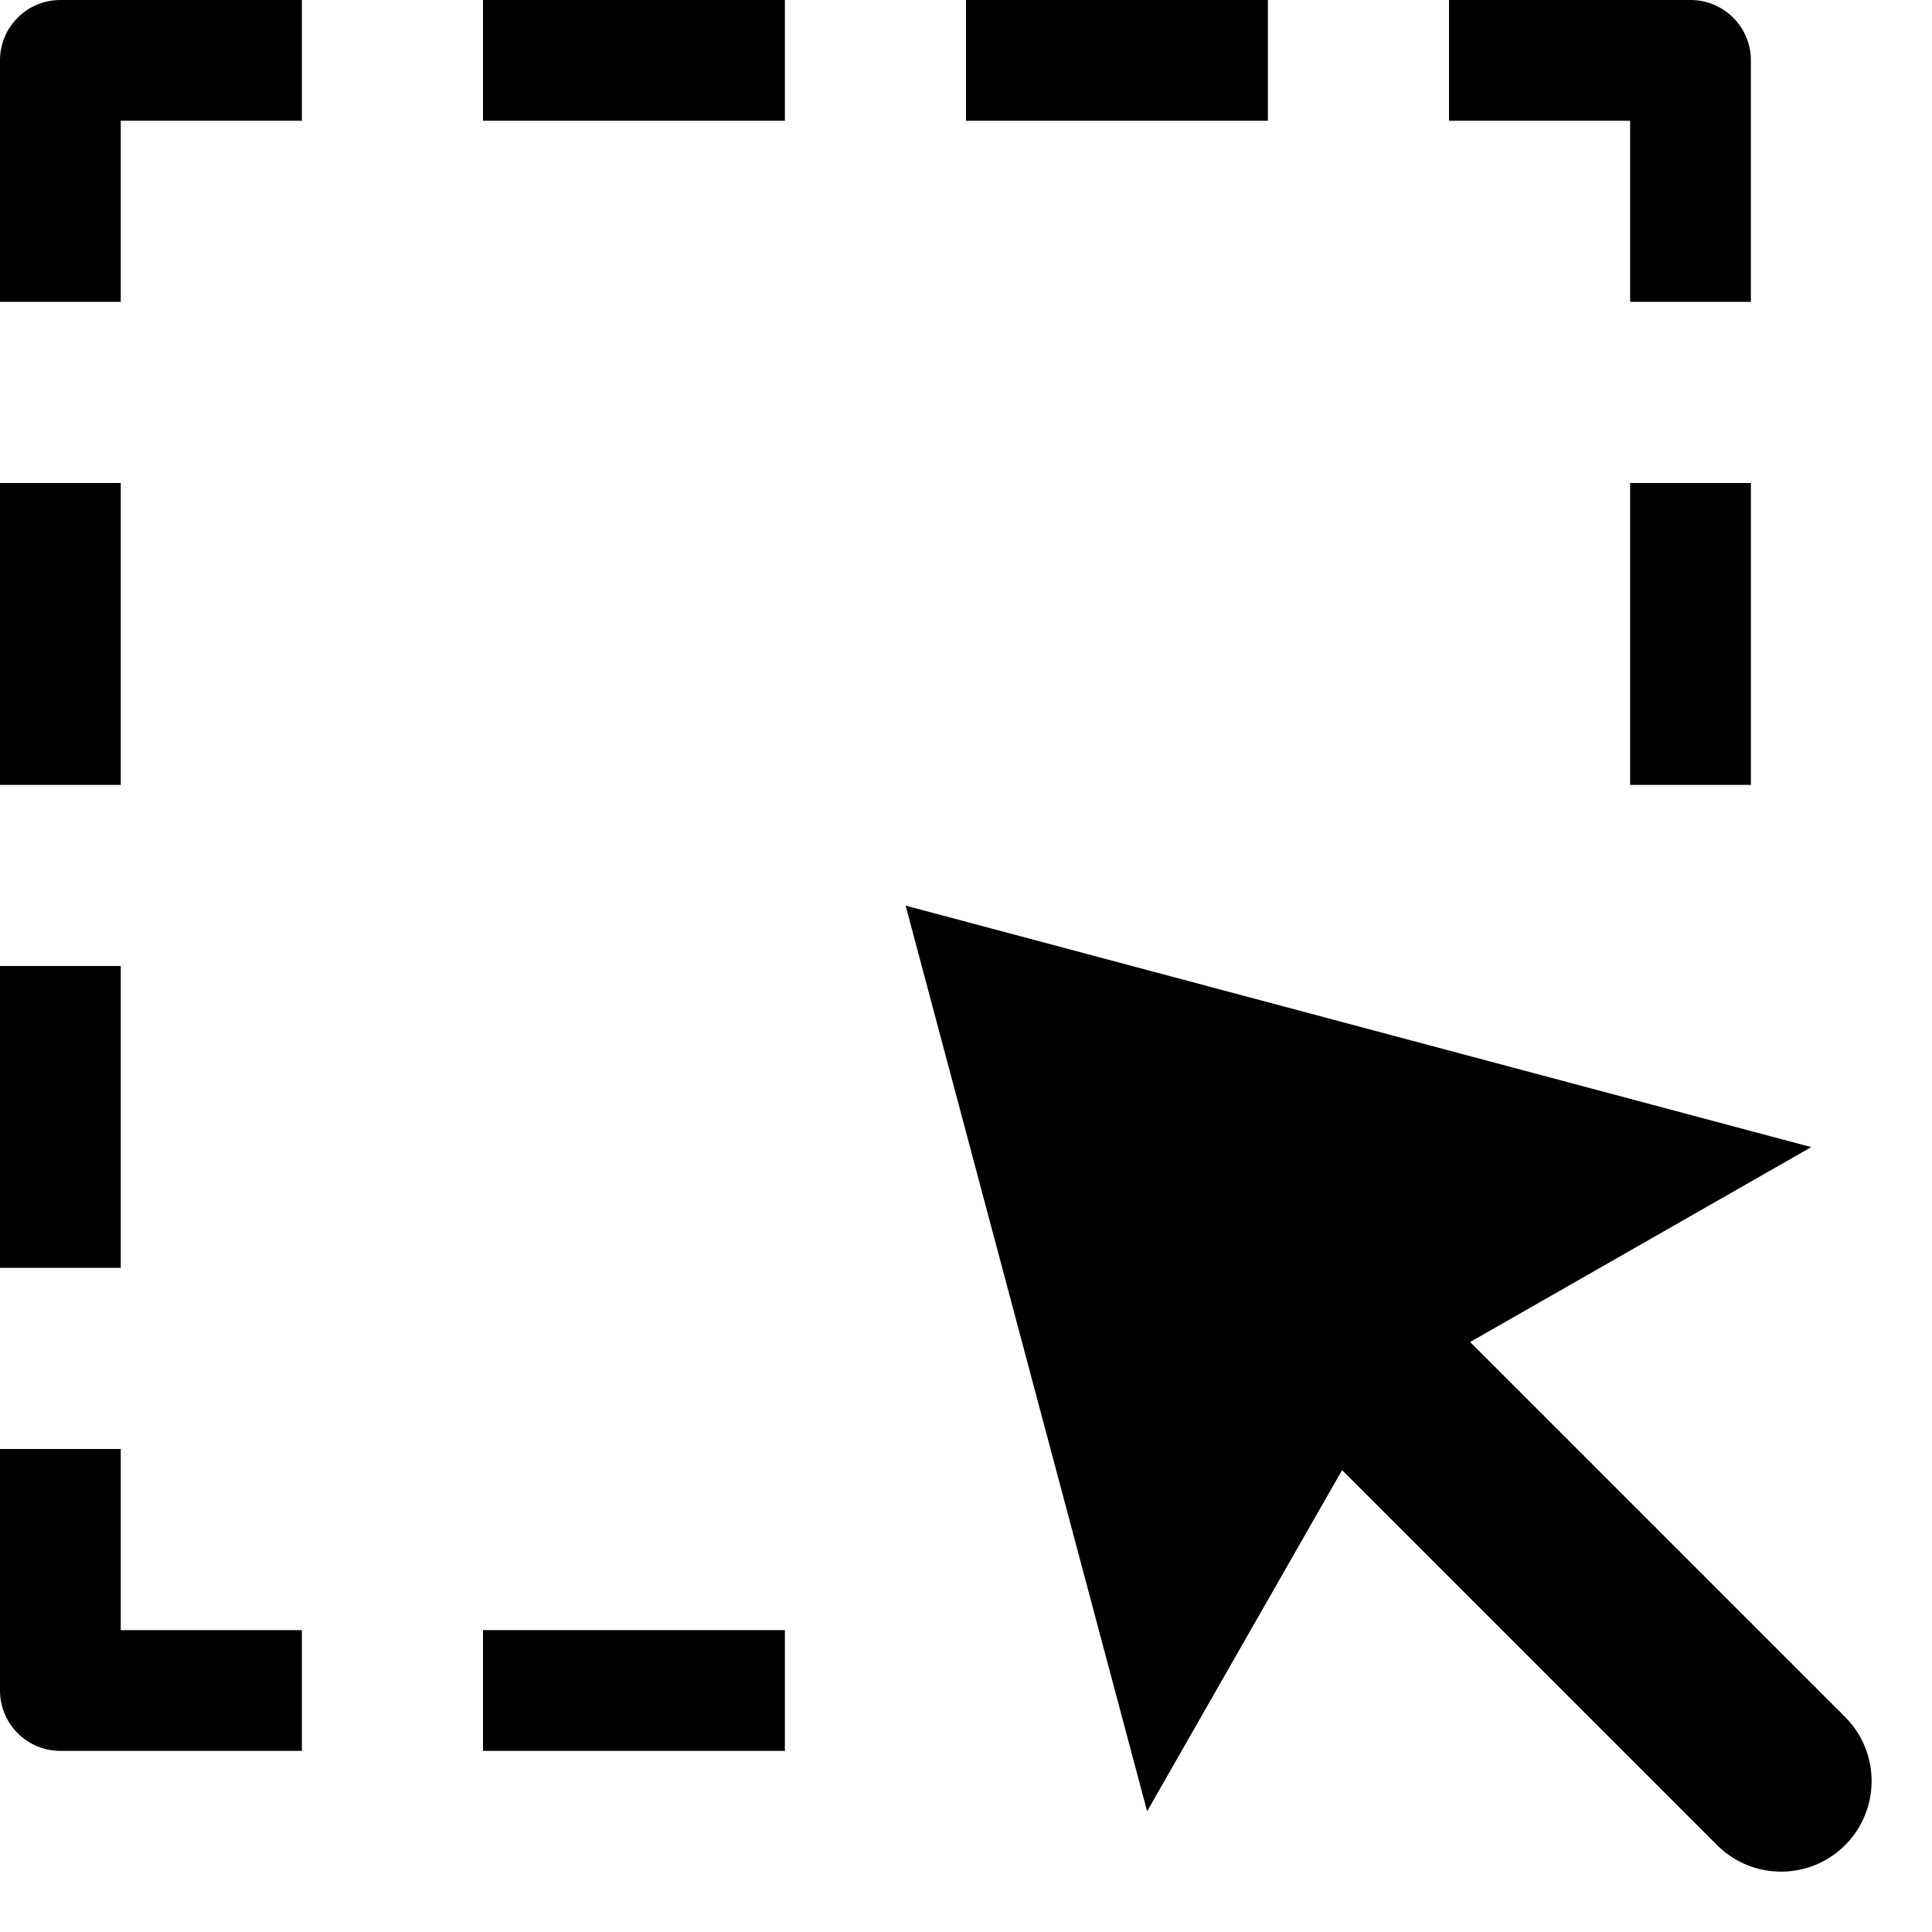 <svg xmlns="http://www.w3.org/2000/svg" viewBox="0 0 32 32" width="32" height="32"><title>drag</title><g class="nc-icon-wrapper" fill="#000000"><path data-color="color-2" d="M2,5H0V1c0-0.552,0.447-1,1-1h4v2H2V5z"/> <path data-color="color-2" d="M5,29H1c-0.553,0-1-0.448-1-1v-4h2v3h3V29z"/> <path data-color="color-2" d="M29,5h-2V2h-3V0h4c0.553,0,1,0.448,1,1V5z"/> <rect data-color="color-2" x="8" width="5" height="2"/> <rect data-color="color-2" x="16" width="5" height="2"/> <rect data-color="color-2" x="8" y="27" width="5" height="2"/> <rect data-color="color-2" y="8" width="2" height="5"/> <rect data-color="color-2" y="16" width="2" height="5"/> <rect data-color="color-2" x="27" y="8" width="2" height="5"/> <path fill="#000000" d="M30.561,28.439l-6.211-6.211L30,19l-15-4l4,15l3.229-5.65l6.211,6.211c0.586,0.586,1.535,0.586,2.121,0 C31.146,29.975,31.146,29.025,30.561,28.439z"/></g></svg>